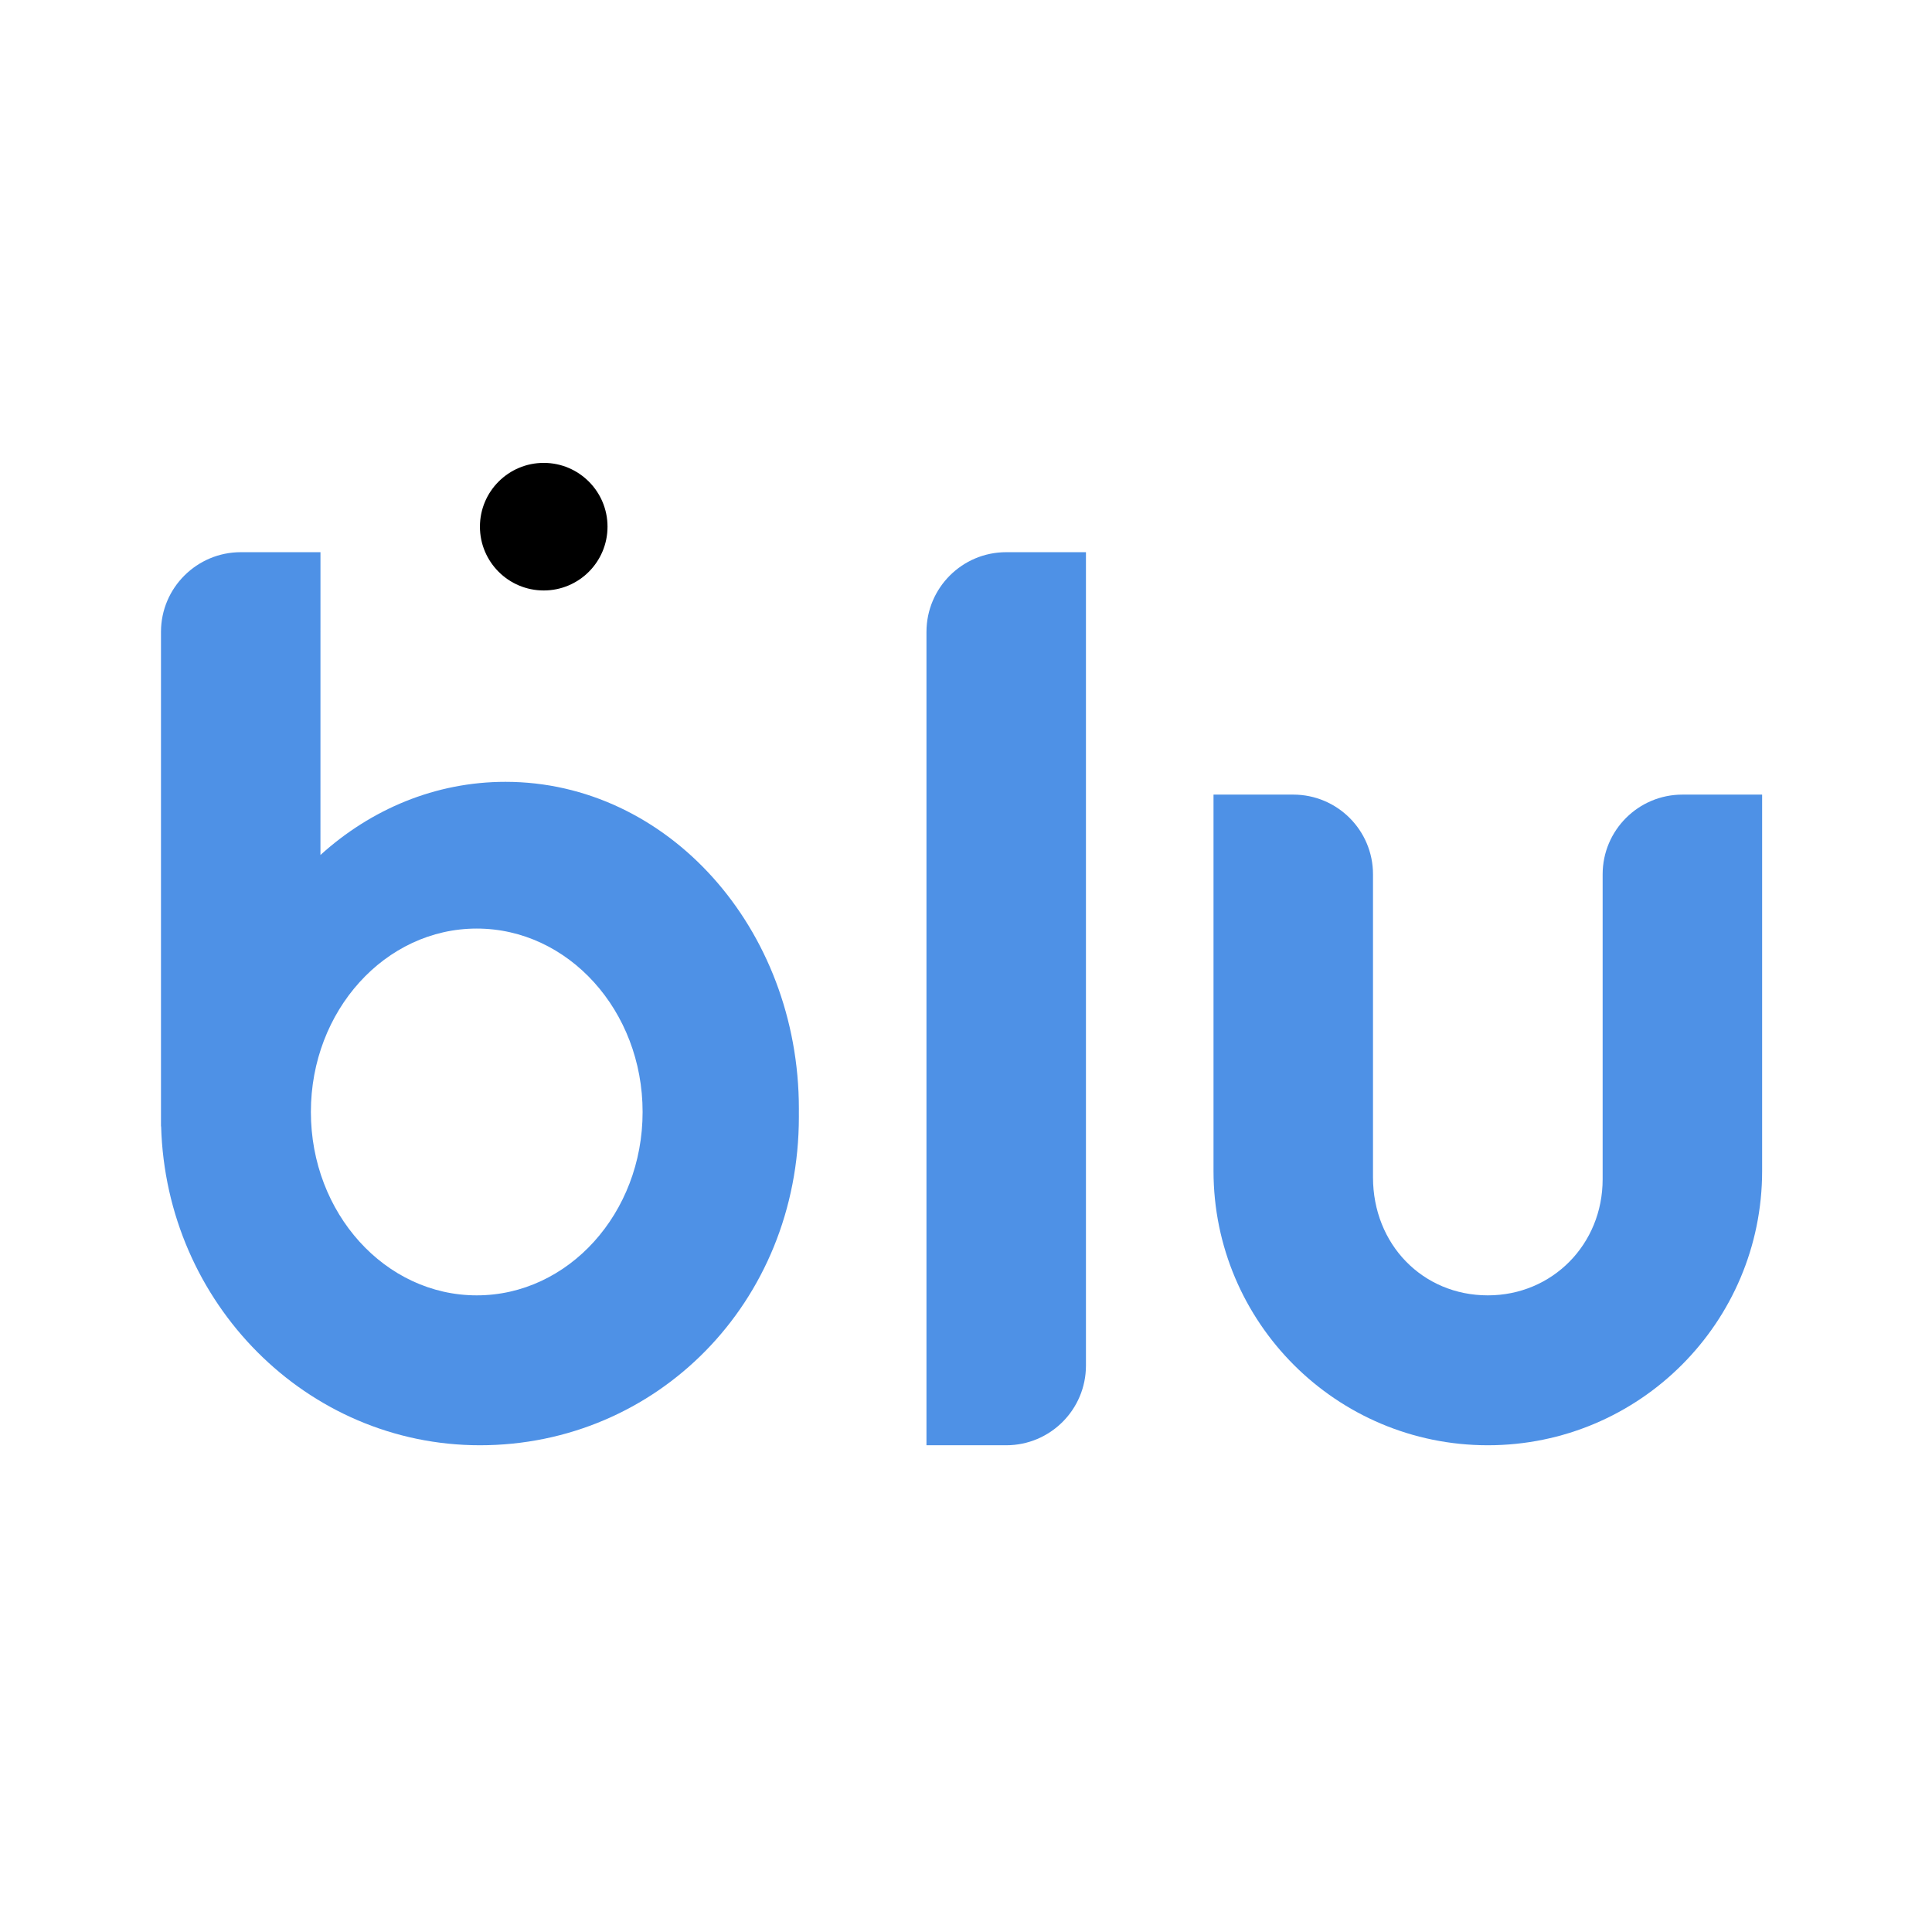 <svg width="80" height="80" viewBox="0 0 80 80" fill="none" xmlns="http://www.w3.org/2000/svg">
<g clip-path="url(#clip0_8854_14313)">
<path d="M22.515 24.45C23.973 24.45 25.156 23.267 25.156 21.808C25.156 20.35 23.973 19.167 22.515 19.167C21.056 19.167 19.873 20.35 19.873 21.808C19.873 23.267 21.056 24.45 22.515 24.45Z" fill="black"/>
<path d="M56.853 36.204V48.751C56.853 51.525 58.909 53.638 61.608 53.638C64.279 53.638 66.362 51.524 66.362 48.832L66.362 36.204C66.362 34.381 67.841 32.903 69.664 32.903H72.966V48.487C72.966 54.76 67.881 59.845 61.608 59.845C55.335 59.845 50.249 54.76 50.249 48.487V32.903H53.551C55.375 32.903 56.853 34.381 56.853 36.204Z" fill="#4E91E6"/>
<path fill-rule="evenodd" clip-rule="evenodd" d="M41.665 22.865H44.967V56.543C44.967 58.367 43.488 59.845 41.665 59.845H38.363V26.167C38.363 24.343 39.841 22.865 41.665 22.865Z" fill="#4E91E6"/>
<path d="M13.27 22.865L13.269 35.403C15.36 33.509 18.026 32.374 20.93 32.374C27.64 32.374 33.08 38.435 33.08 45.912C33.08 45.969 33.08 46.026 33.079 46.083C33.08 46.136 33.08 46.189 33.08 46.242C33.079 53.968 27.167 59.845 19.873 59.845C12.708 59.845 6.875 53.968 6.672 46.638L6.666 46.638V26.167C6.666 24.332 8.161 22.865 9.968 22.865H13.27ZM19.741 38.45C15.948 38.45 12.873 41.85 12.873 46.044C12.873 50.238 15.948 53.638 19.741 53.638C23.534 53.638 26.609 50.238 26.609 46.044C26.609 41.85 23.534 38.45 19.741 38.45Z" fill="#4E91E6"/>
</g>
<defs>
<clipPath id="clip0_8854_14313">
<rect width="80" height="80" fill="white"/>
</clipPath>
</defs>
</svg>
